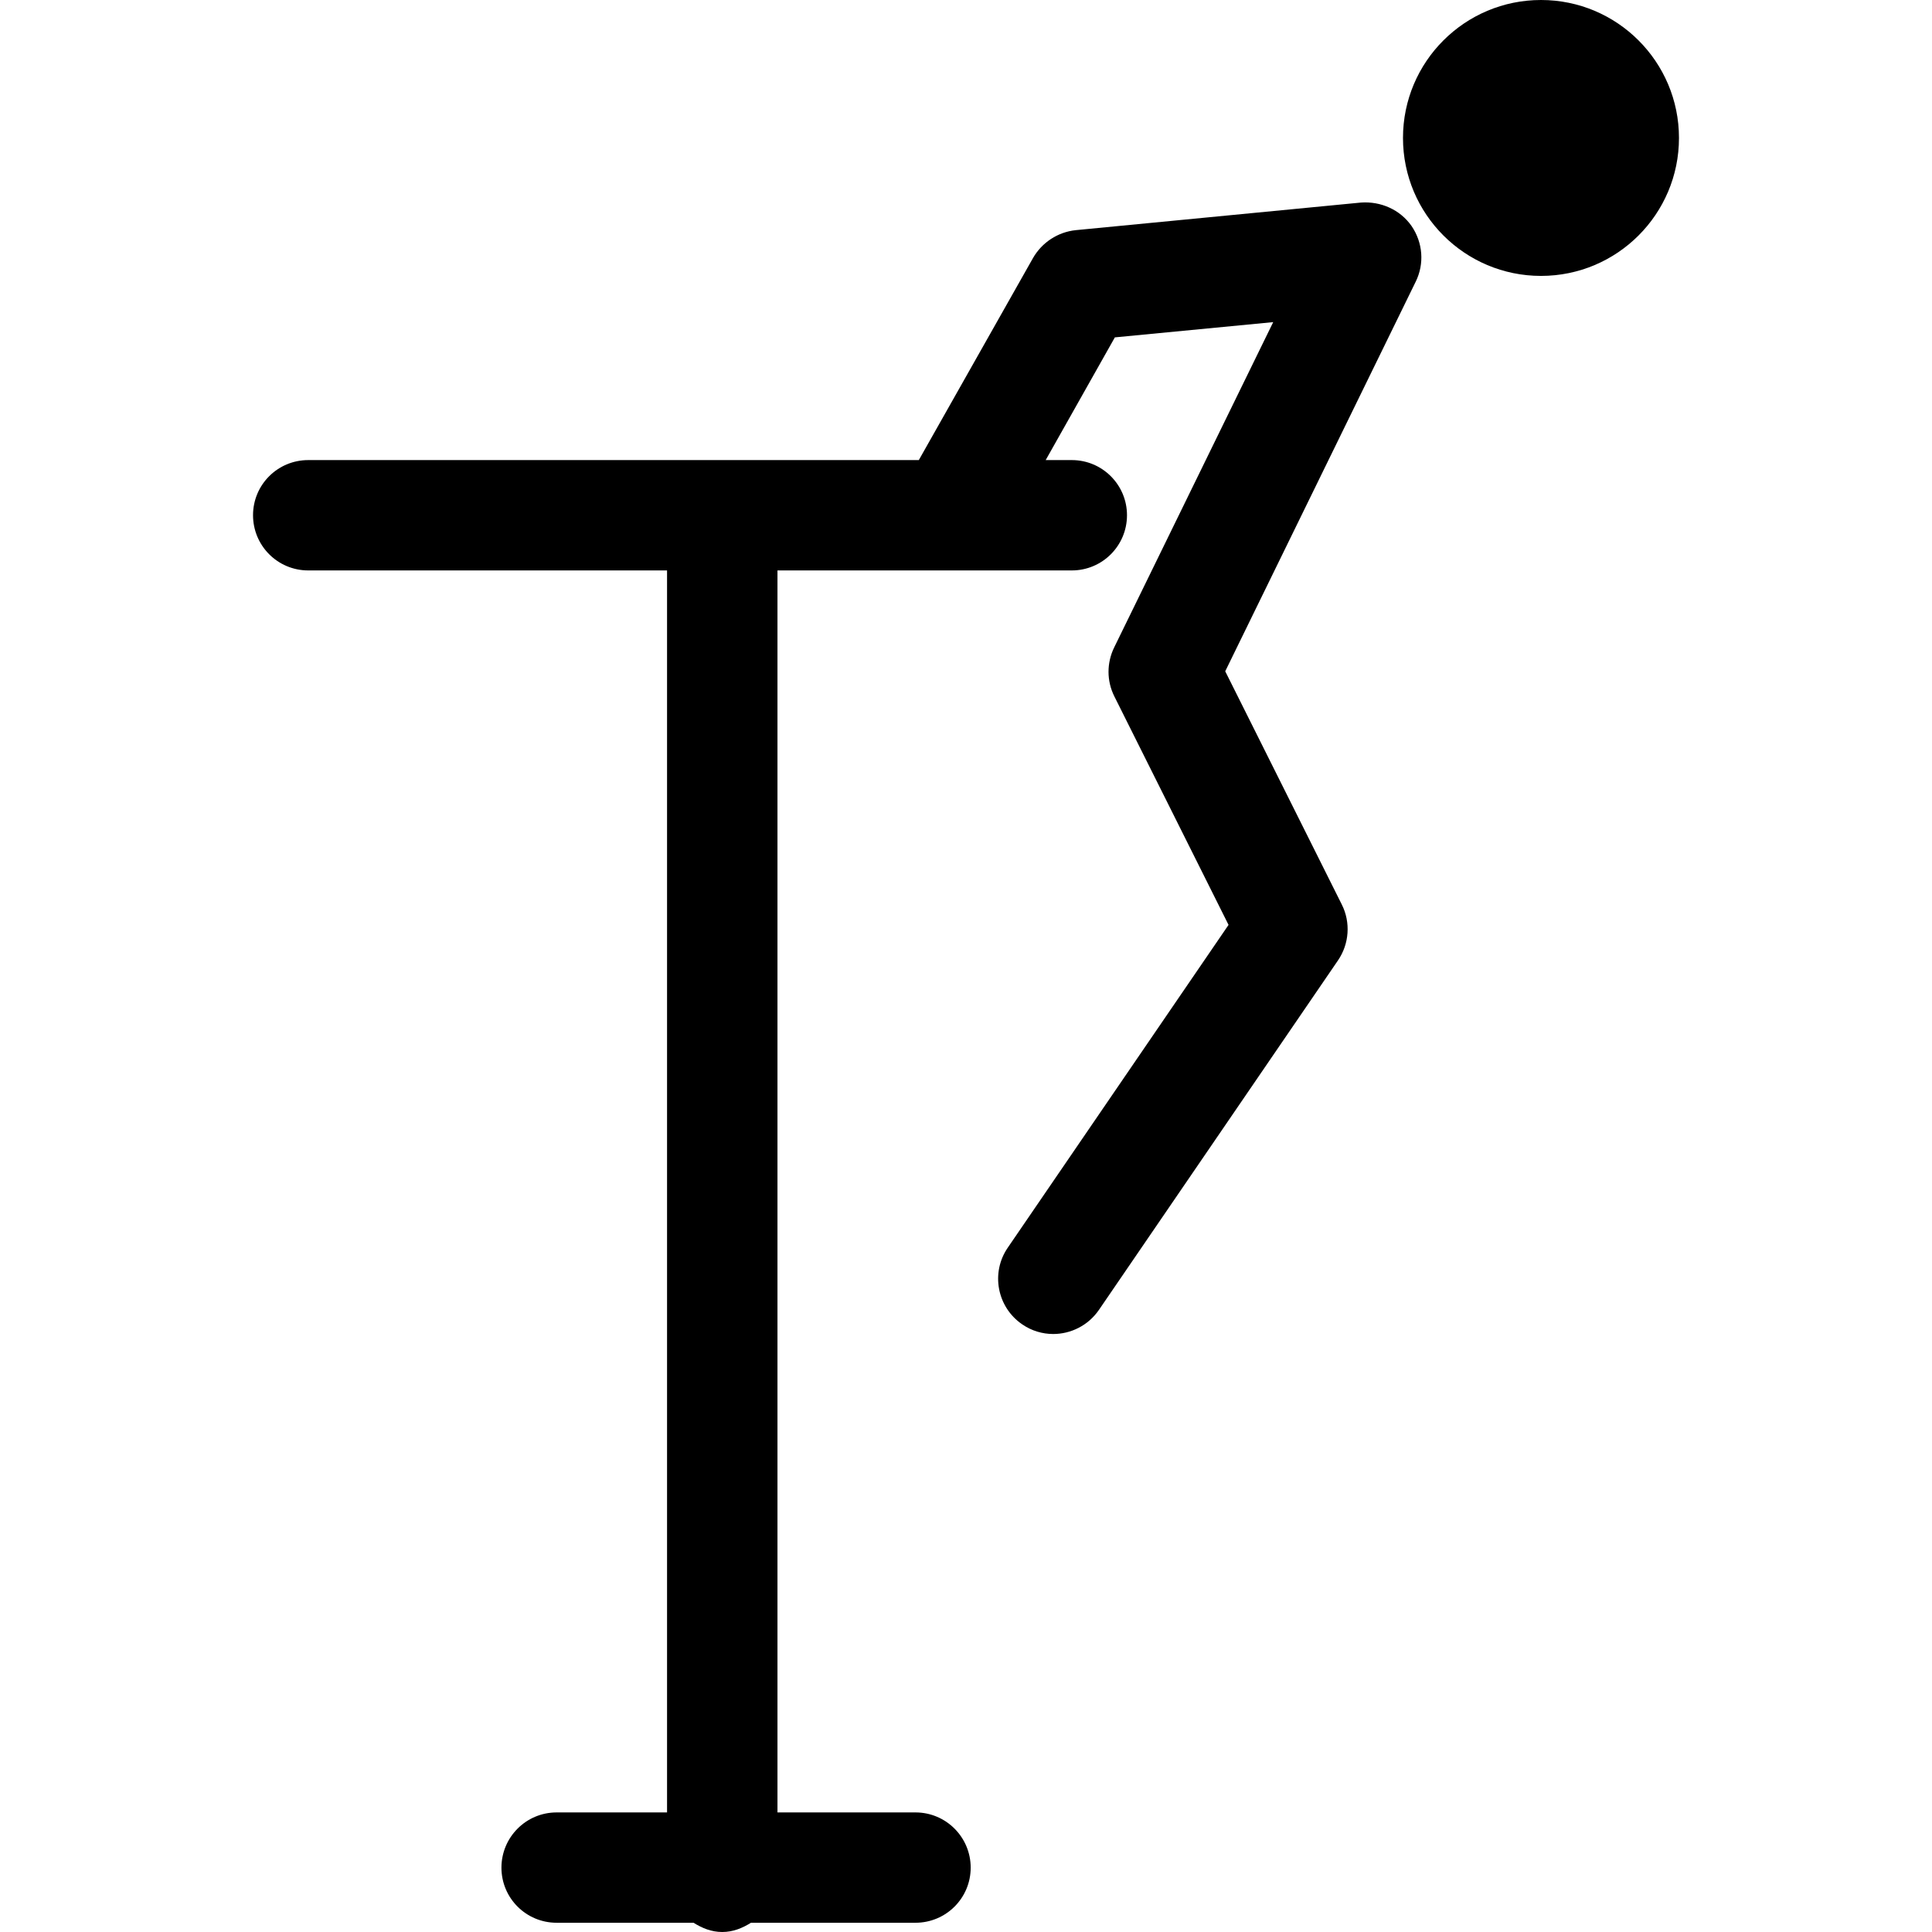 <?xml version="1.0" encoding="iso-8859-1"?>
<!-- Uploaded to: SVG Repo, www.svgrepo.com, Generator: SVG Repo Mixer Tools -->
<!DOCTYPE svg PUBLIC "-//W3C//DTD SVG 1.1//EN" "http://www.w3.org/Graphics/SVG/1.1/DTD/svg11.dtd">
<svg fill="#000000" version="1.1" id="Capa_1" xmlns="http://www.w3.org/2000/svg" xmlns:xlink="http://www.w3.org/1999/xlink" 
	 width="800px" height="800px" viewBox="0 0 188.105 188.105"
	 xml:space="preserve">
<g>
	<path d="M137.432,22.003c1.108,1.617,1.267,3.681,0.401,5.432l-18.541,37.923l11.35,22.71c0.877,1.744,0.725,3.836-0.371,5.438
		l-23.278,34.032c-1.048,1.522-2.734,2.344-4.451,2.344c-1.035,0-2.095-0.304-3.015-0.938c-2.457-1.68-3.081-5.029-1.409-7.465
		l21.497-31.429l-11.118-22.247c-0.755-1.504-0.755-3.261-0.013-4.777l15.479-31.663l-15.417,1.485l-6.735,11.947h2.546
		c2.972,0,5.37,2.411,5.37,5.367c0,2.975-2.405,5.377-5.37,5.377H75.697v120.924h13.436c2.975,0,5.376,2.412,5.376,5.377
		c0,2.966-2.402,5.365-5.376,5.365H73.115c-0.831,0.523-1.748,0.9-2.795,0.9s-1.964-0.377-2.792-0.9H54.196
		c-2.975,0-5.374-2.399-5.374-5.365c0-2.965,2.399-5.377,5.374-5.377h10.75V55.539H30.01c-2.975,0-5.374-2.408-5.374-5.377
		c0-2.968,2.399-5.367,5.374-5.367h59.448l11.116-19.668c0.87-1.52,2.417-2.536,4.165-2.719l27.766-2.686
		C134.424,19.585,136.312,20.401,137.432,22.003z M150.037,0c-7.423,0-13.438,6.016-13.438,13.43
		c0,7.413,6.016,13.433,13.438,13.433c7.416,0,13.433-6.02,13.433-13.433C163.469,6.016,157.453,0,150.037,0z"/>
</g>
</svg>